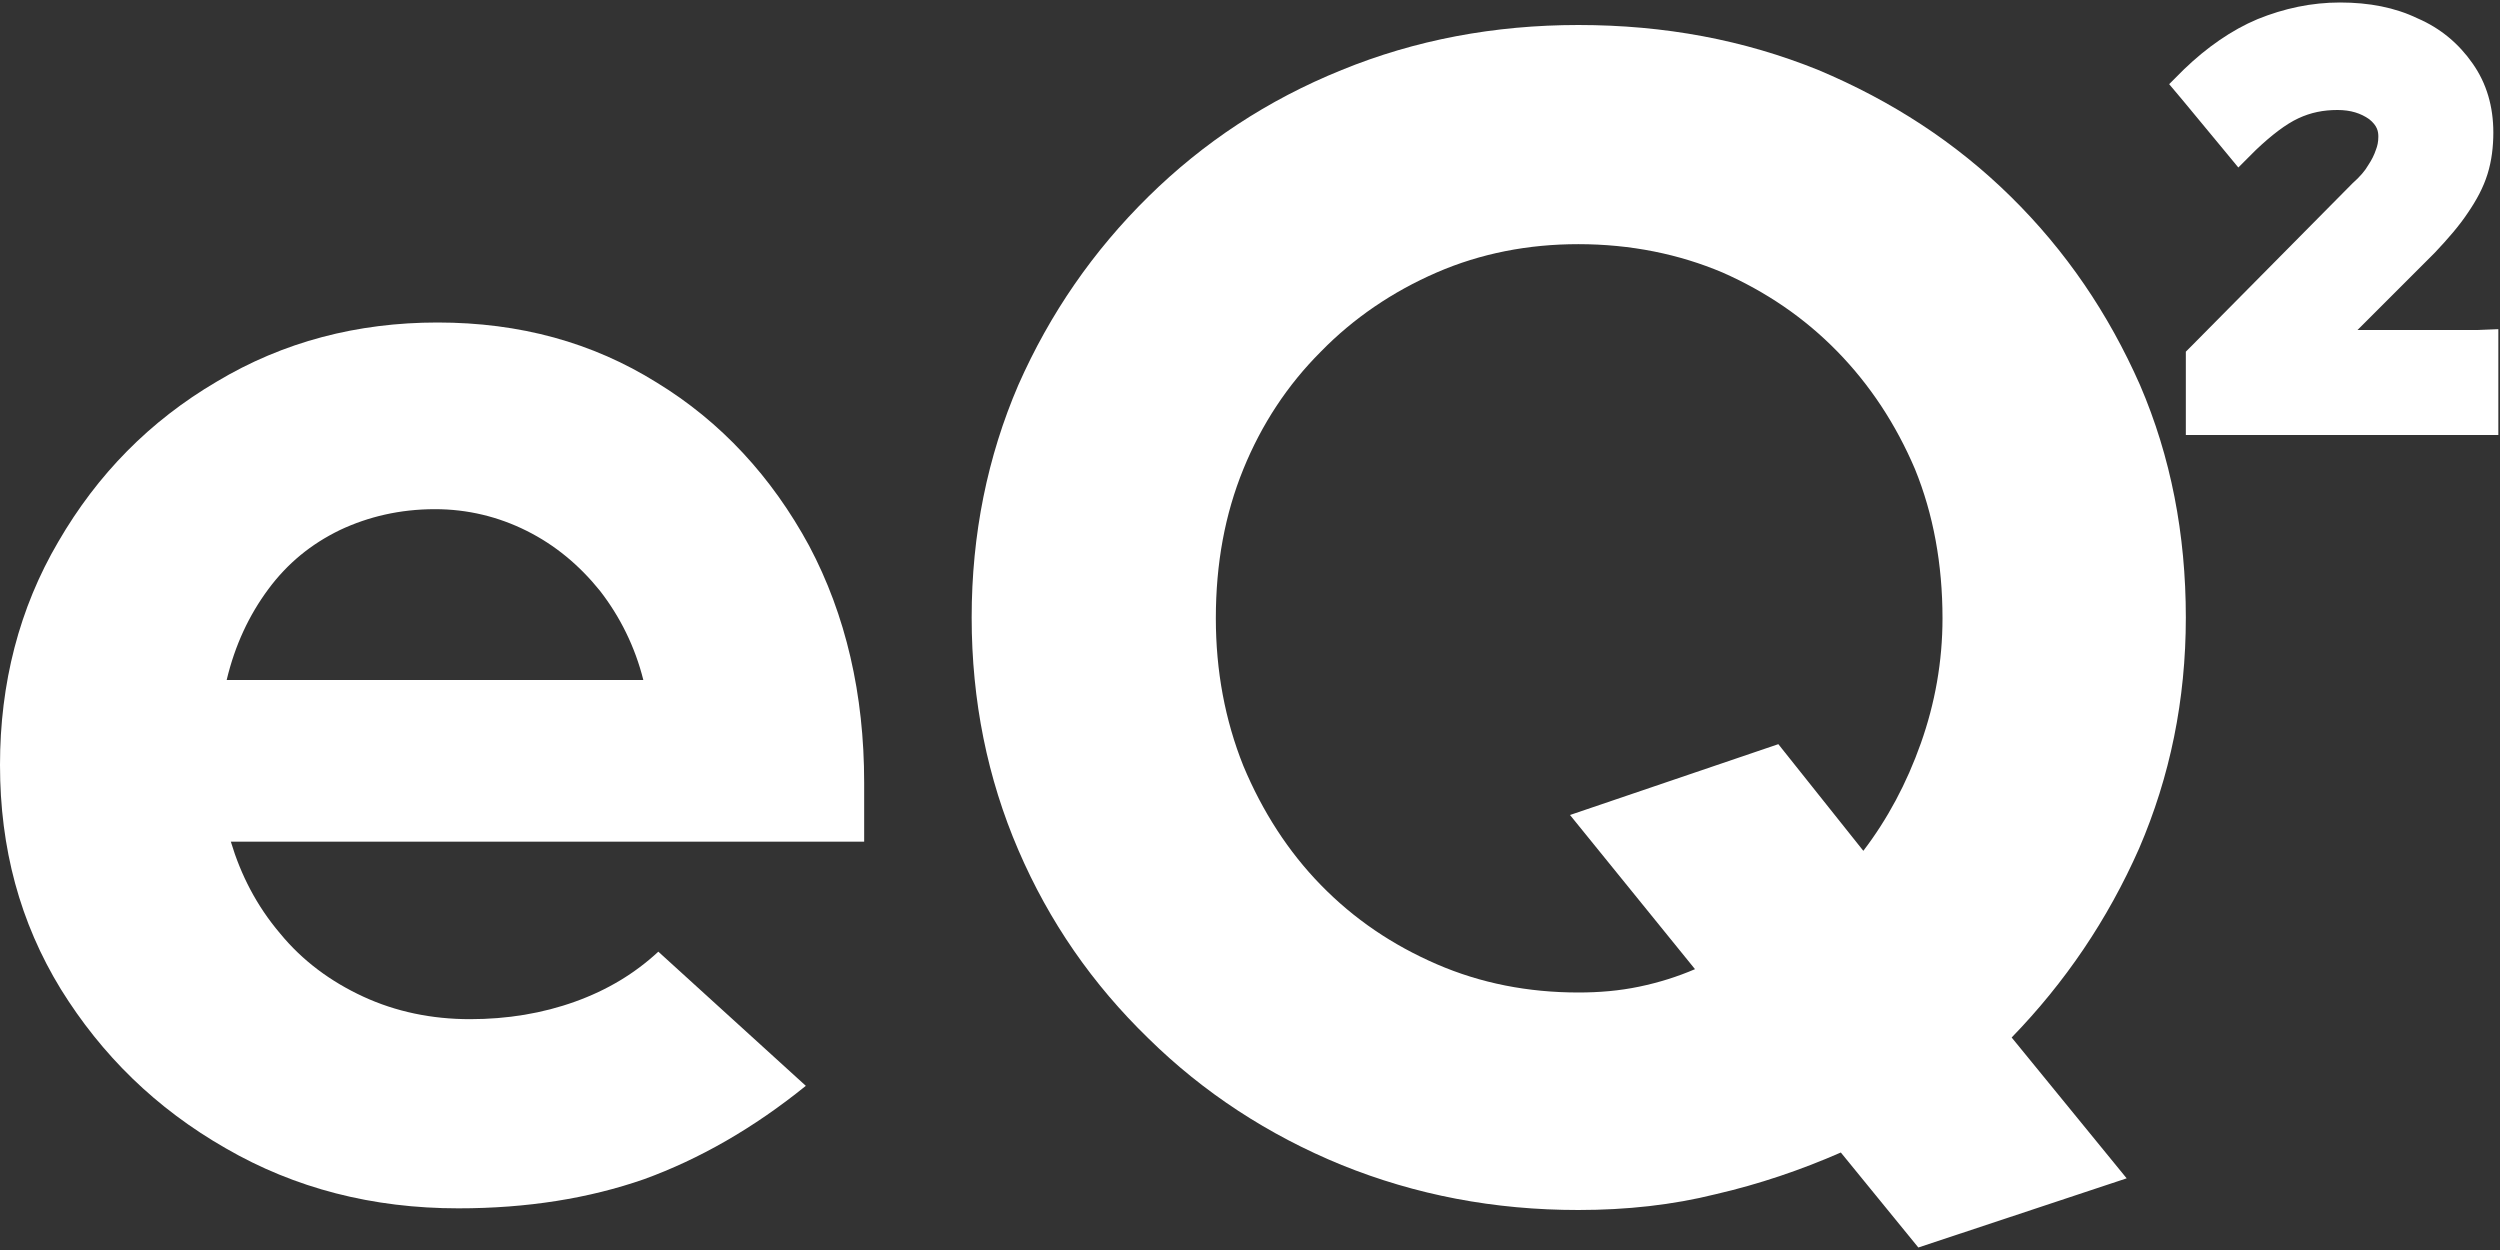<?xml version="1.0" encoding="utf-8"?>
<!-- Generator: Adobe Illustrator 27.8.1, SVG Export Plug-In . SVG Version: 6.00 Build 0)  -->
<svg version="1.1" id="Capa_1" xmlns="http://www.w3.org/2000/svg" xmlns:xlink="http://www.w3.org/1999/xlink" x="0px" y="0px"
	 viewBox="0 0 300 150" style="enable-background:new 0 0 300 150;" xml:space="preserve">
<rect x="0" y="0" width="300" height="150" fill="#333333" stroke="none"/>
<style type="text/css">
	.st0{fill:#FFFFFF;}
</style>
<g>
	<path class="st0" d="M78.8,45.9c-7.7-4.8-16.4-7.2-26.3-7.2C42.9,38.7,34,41,26,45.8c-8,4.7-14.3,11.1-19,19.2C2.3,73,0,82,0,91.8
		c0,10,2.4,18.9,7.3,26.9c4.9,7.9,11.4,14.3,19.8,19.1c8.3,4.8,17.6,7.2,27.9,7.2c8.3,0,15.7-1.2,22.3-3.5
		c6.6-2.4,13.1-6.1,19.4-11.2l-17.7-16.1c-2.8,2.6-6.1,4.6-10,6c-3.9,1.4-8.1,2.1-12.6,2.1c-4.6,0-8.9-0.9-12.8-2.7
		c-3.9-1.8-7.3-4.3-10-7.6c-2.8-3.3-4.7-7-5.9-11h76v-7.1c0-10.6-2.2-20.1-6.6-28.4C92.6,57.2,86.5,50.6,78.8,45.9z M27.2,81.6
		c1-4.2,2.7-7.8,5-10.9c2.3-3.1,5.1-5.4,8.6-7.1c3.4-1.6,7.2-2.5,11.4-2.5c3.9,0,7.6,0.9,11,2.6c3.4,1.7,6.3,4.1,8.8,7.2
		c2.4,3.1,4.2,6.7,5.2,10.7H27.2z"/>
	<path class="st0" d="M241.3,23.6c-6.6-6.5-14.3-11.5-23.1-15.2C209.3,4.8,199.8,3,189.4,3c-10.1,0-19.6,1.8-28.4,5.4
		c-8.9,3.6-16.6,8.7-23.2,15.2c-6.6,6.5-11.8,14-15.6,22.6c-3.7,8.6-5.6,17.9-5.6,27.9c0,10,1.9,19.3,5.6,27.9
		c3.7,8.6,8.9,16.1,15.6,22.6c6.6,6.5,14.4,11.6,23.2,15.2c8.9,3.6,18.3,5.4,28.4,5.4c5.8,0,11.3-0.6,16.5-1.9
		c5.2-1.2,10.2-2.9,15-5l9.3,11.4l25-8.3l-13.8-16.9c6.4-6.6,11.5-14.1,15.3-22.7c3.7-8.6,5.6-17.8,5.6-27.7c0-10-1.8-19.3-5.5-27.9
		C253,37.6,247.9,30.1,241.3,23.6z M230.5,89.2c-1.7,4.8-4,9.1-6.9,12.9l-10.2-12.8l-25,8.5l15,18.5c-2.1,0.9-4.3,1.6-6.7,2.1
		c-2.4,0.5-4.8,0.7-7.3,0.7c-6,0-11.7-1.1-17-3.4c-5.3-2.3-9.9-5.4-13.9-9.5c-3.9-4-7-8.8-9.3-14.3c-2.2-5.5-3.3-11.4-3.3-17.7
		c0-6.6,1.1-12.5,3.3-17.9c2.2-5.4,5.3-10.1,9.3-14.1c3.9-4,8.6-7.2,13.9-9.5c5.3-2.3,11-3.4,17-3.4c6.3,0,12.1,1.2,17.3,3.4
		c5.2,2.3,9.8,5.4,13.8,9.5c3.9,4,7,8.7,9.3,14.1c2.2,5.4,3.3,11.4,3.3,17.9C233.1,79.4,232.2,84.4,230.5,89.2z"/>
	<path class="st0" d="M297.3,39.6l-14.4,0l9.3-9.3c1.6-1.7,2.9-3.2,3.9-4.7c1.1-1.6,1.9-3.1,2.4-4.7c0.5-1.6,0.7-3.3,0.7-5
		c0-3.1-0.8-5.9-2.5-8.3c-1.6-2.3-3.8-4.2-6.6-5.4c-2.7-1.3-5.8-1.9-9.3-1.9c-3.4,0-6.7,0.7-9.9,2c-3.1,1.3-6.1,3.4-8.8,6l-1.8,1.8
		l1.6,1.9l4.8,5.8l1.9,2.3l2.1-2.1c1.9-1.8,3.6-3.1,5.1-3.8c1.5-0.7,3-1,4.7-1c1.6,0,2.8,0.4,3.8,1.1c1,0.8,1.1,1.5,1.1,2.1
		c0,0.6-0.1,1.1-0.3,1.6c-0.2,0.6-0.5,1.2-0.9,1.8c-0.4,0.7-1,1.4-1.9,2.2l-19.2,19.4l-0.8,0.8v1.1v6.2v2.7h2.7h32.1h2.7v-2.7v-7.3
		v-2.7L297.3,39.6z"/>
</g>
</svg>
